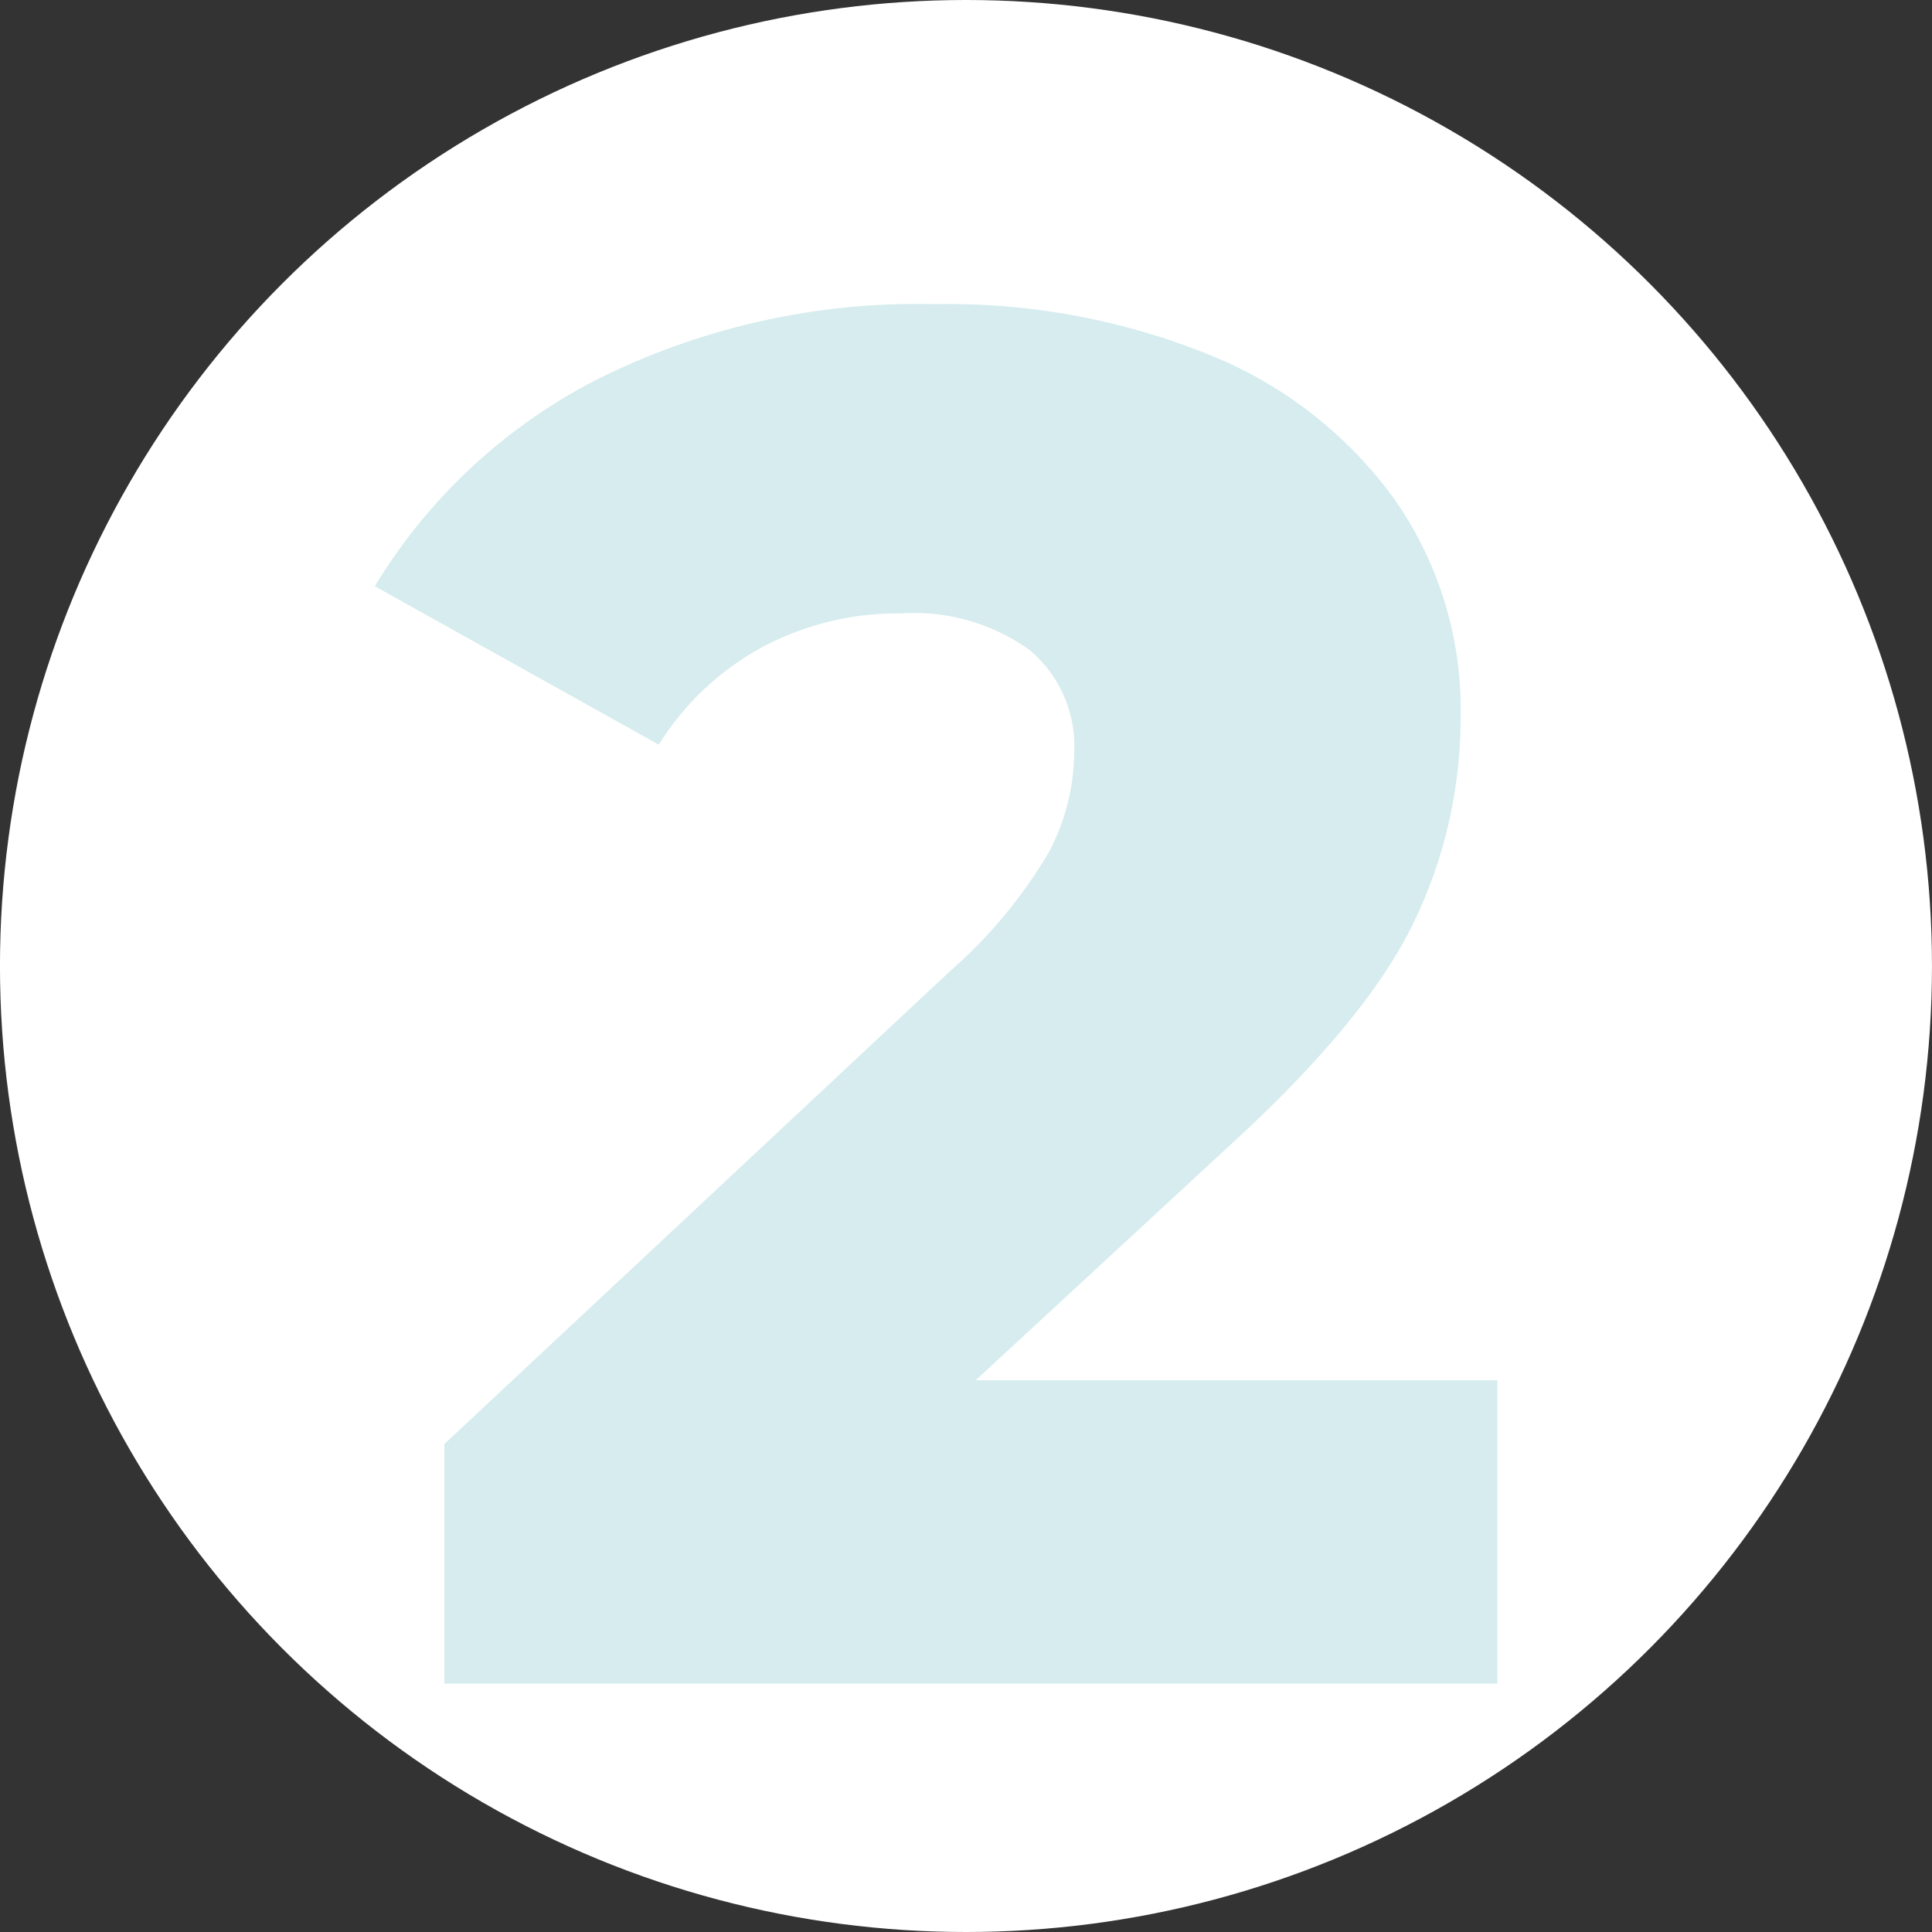 <?xml version="1.0" encoding="UTF-8"?>
<svg xmlns="http://www.w3.org/2000/svg" width="70" height="70" viewBox="0 0 70 70">
  <rect x="0" y="0" width="70" height="70" fill="#333333" stroke="none"/>
  <g id="icon-2" transform="translate(-124.566 -702)">
    <circle id="Ellipse_13" data-name="Ellipse 13" cx="35" cy="35" r="35" transform="translate(124.565 702)" fill="#fff"></circle>
    <path id="Pfad_12847" data-name="Pfad 12847" d="M40.25-10.99V0H2.1V-8.68L20.44-25.83a17.526,17.526,0,0,0,3.57-4.305,7.865,7.865,0,0,0,.91-3.6,4.547,4.547,0,0,0-1.61-3.71,7.2,7.2,0,0,0-4.69-1.33,10.387,10.387,0,0,0-5.005,1.225A10.05,10.05,0,0,0,9.87-34.02L-.42-39.76a20.136,20.136,0,0,1,8.05-7.49,25.929,25.929,0,0,1,12.25-2.73,25.253,25.253,0,0,1,9.9,1.82,15.341,15.341,0,0,1,6.72,5.215A13.237,13.237,0,0,1,38.92-35.07a17.018,17.018,0,0,1-1.715,7.525Q35.49-24.01,30.59-19.53l-9.24,8.54Z" transform="translate(138.566 763)" fill="#d6ecee"></path>
  </g>
</svg>

